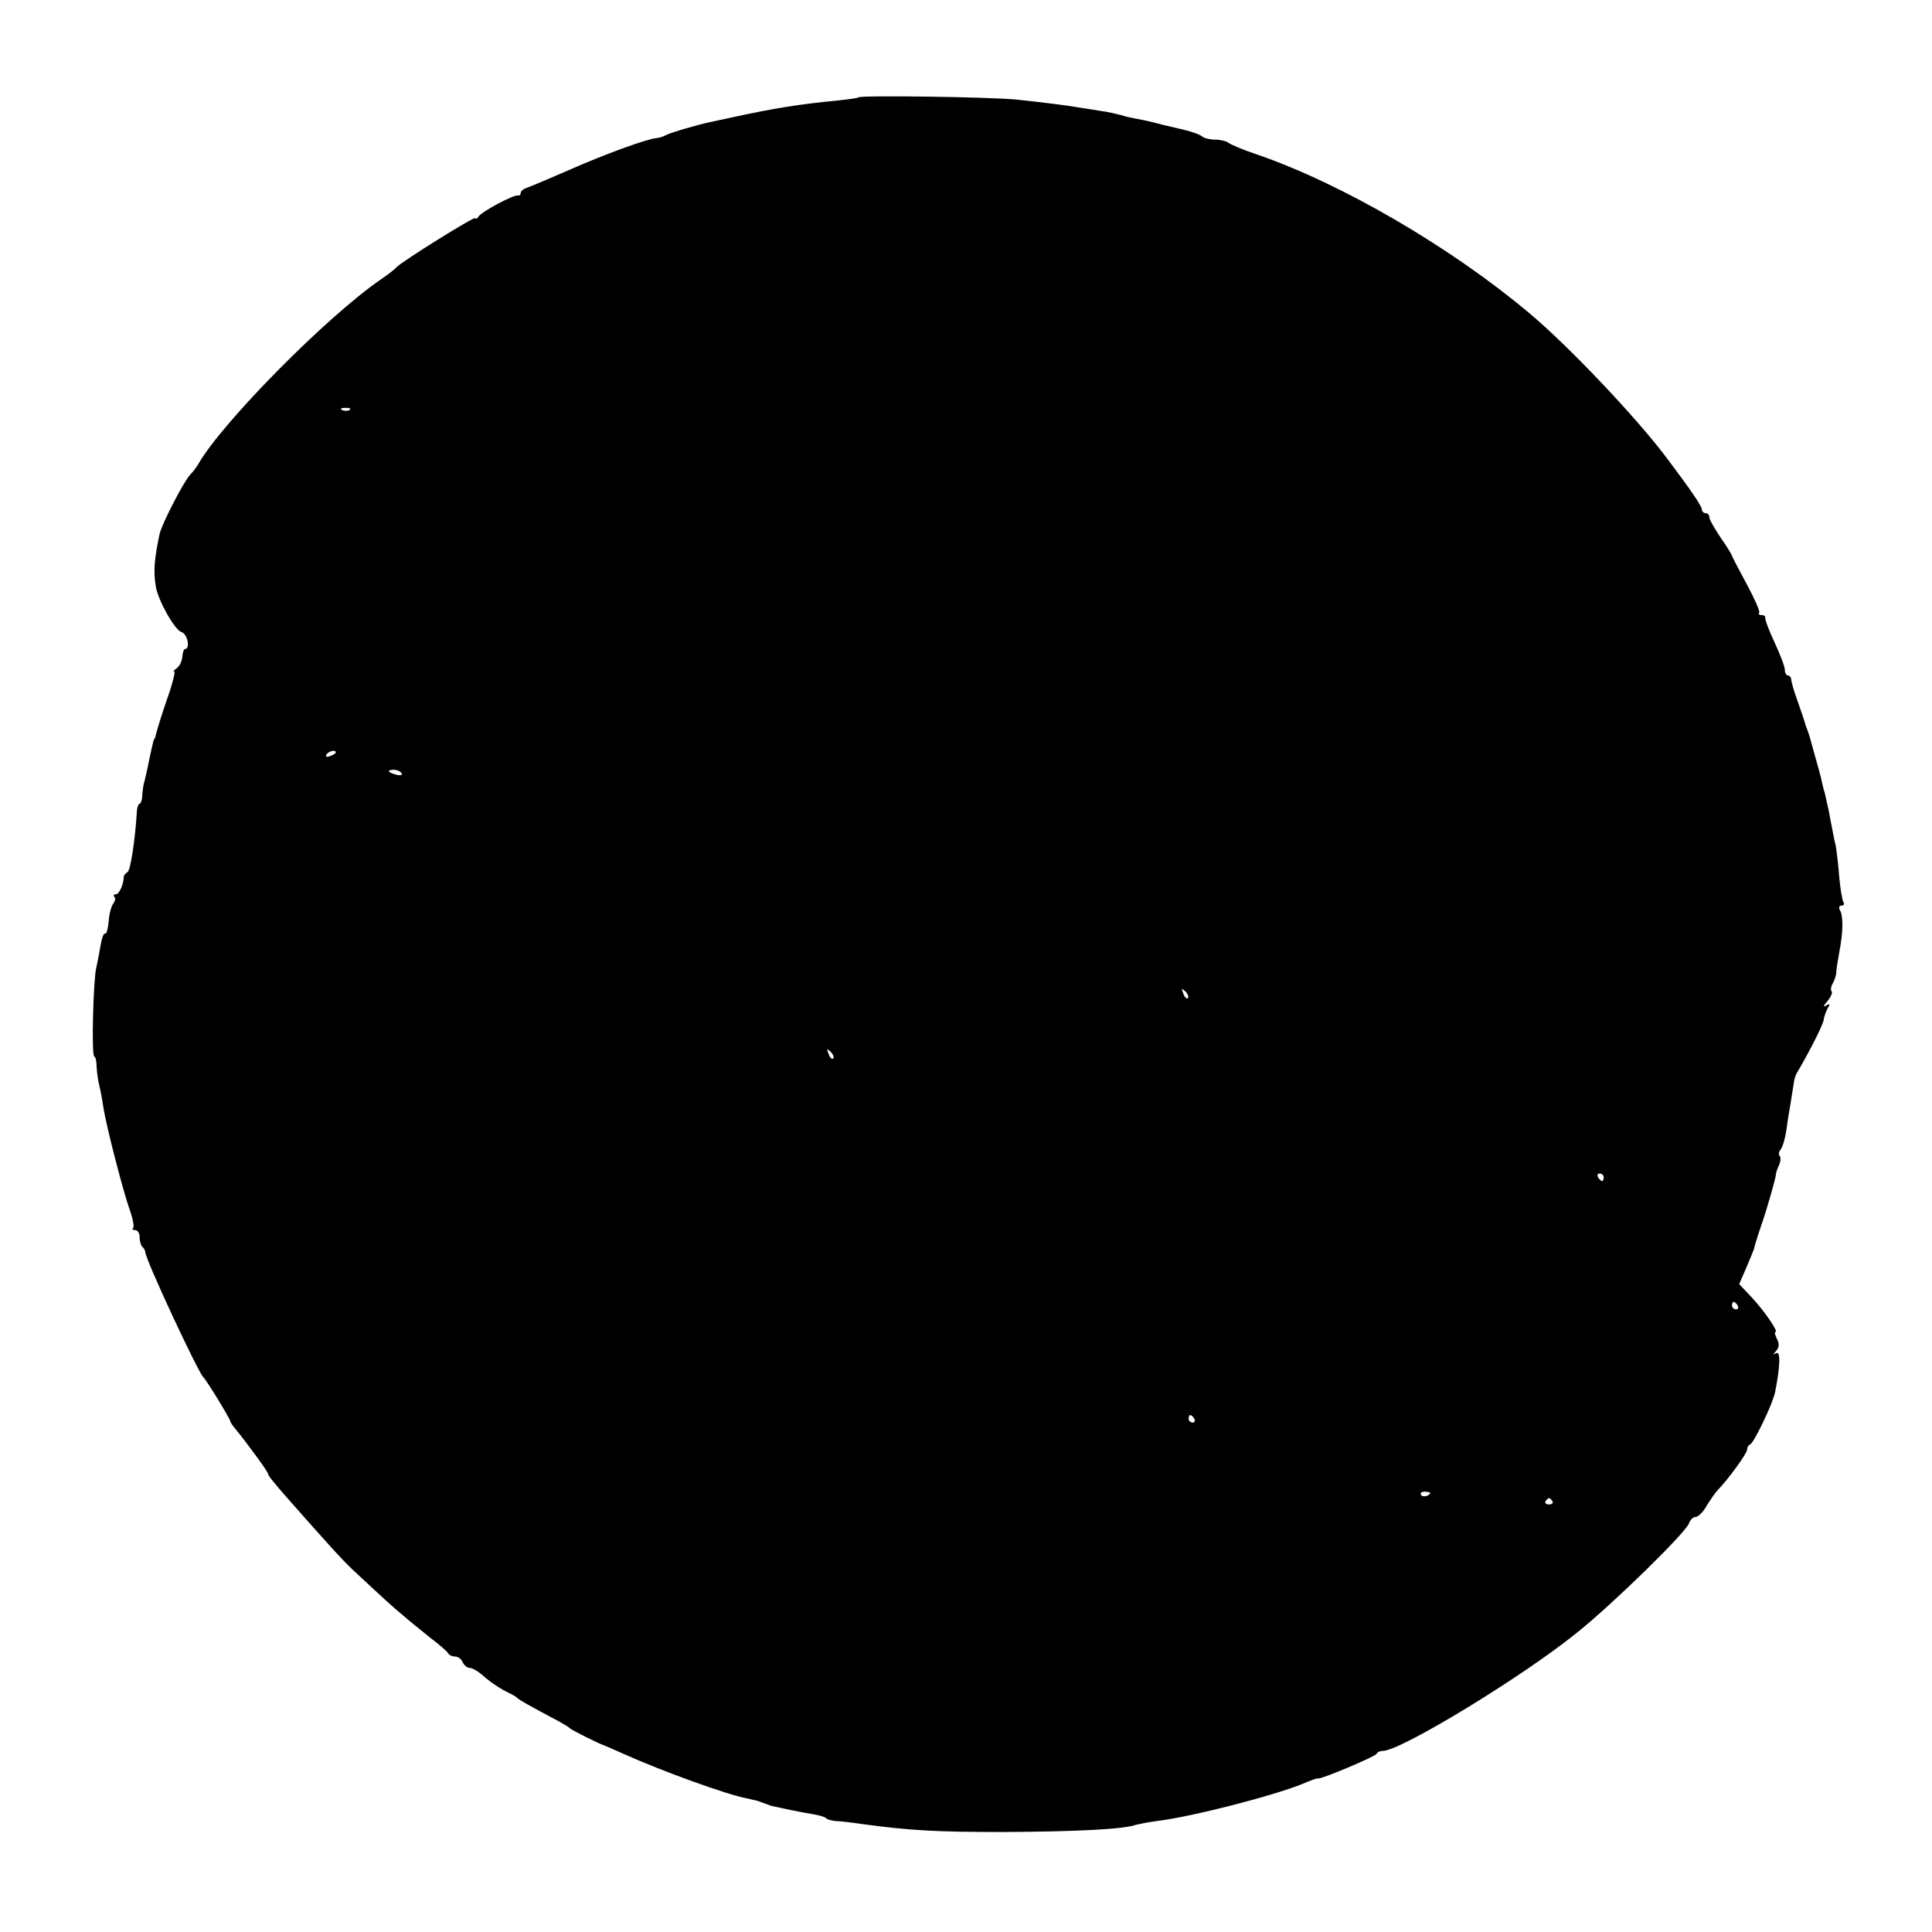 <?xml version="1.0" standalone="no"?>
<!DOCTYPE svg PUBLIC "-//W3C//DTD SVG 20010904//EN"
 "http://www.w3.org/TR/2001/REC-SVG-20010904/DTD/svg10.dtd">
<svg version="1.0" xmlns="http://www.w3.org/2000/svg"
 width="512pt" height="512pt" viewBox="0 0 512 512"
 preserveAspectRatio="xMidYMid meet">
<g transform="translate(0,512) scale(0.1,-0.1)"
fill="#000000" stroke="none">
<path d="M2275 4862 c-2 -2 -25 -5 -52 -8 -104 -10 -172 -21 -278 -44 -27 -6
-57 -12 -65 -14 -29 -6 -105 -28 -115 -34 -5 -3 -16 -7 -25 -8 -26 -2 -138
-43 -233 -85 -51 -22 -100 -43 -109 -46 -10 -3 -18 -9 -18 -14 0 -5 -3 -8 -7
-7 -11 3 -97 -43 -105 -56 -4 -6 -8 -8 -8 -4 0 7 -200 -118 -210 -131 -3 -4
-21 -18 -40 -31 -142 -97 -420 -378 -484 -489 -5 -9 -15 -22 -22 -29 -16 -16
-75 -130 -81 -157 -14 -66 -17 -98 -10 -140 6 -36 50 -115 68 -120 16 -5 24
-45 9 -45 -3 0 -6 -10 -7 -22 -1 -11 -8 -25 -15 -29 -7 -5 -10 -9 -6 -9 3 0
-5 -33 -19 -72 -14 -40 -26 -80 -28 -88 -2 -8 -4 -16 -5 -17 -3 -3 -3 -3 -15
-58 -4 -22 -10 -47 -12 -55 -3 -8 -5 -25 -6 -37 0 -13 -4 -23 -7 -23 -3 0 -6
-8 -7 -17 -5 -81 -17 -159 -25 -164 -5 -3 -10 -9 -10 -12 0 -20 -12 -47 -21
-47 -6 0 -7 -3 -4 -7 4 -3 2 -11 -3 -18 -5 -6 -11 -28 -12 -47 -2 -20 -6 -34
-9 -32 -4 2 -9 -11 -12 -29 -3 -17 -8 -45 -12 -62 -8 -35 -13 -235 -5 -235 3
0 6 -12 6 -27 1 -16 4 -38 7 -49 3 -12 8 -38 11 -59 8 -51 52 -221 70 -272 8
-22 12 -44 9 -47 -4 -3 -1 -6 5 -6 7 0 12 -8 12 -18 0 -10 3 -22 7 -26 5 -4 8
-11 8 -14 0 -19 140 -319 154 -332 8 -7 71 -110 71 -116 0 -2 6 -12 14 -21 32
-39 86 -113 86 -118 0 -5 17 -26 55 -69 112 -127 145 -163 174 -190 84 -78
100 -93 128 -116 16 -14 49 -41 73 -60 25 -19 47 -38 48 -42 2 -4 10 -8 18 -8
8 0 17 -7 20 -15 4 -8 12 -15 18 -15 7 0 21 -8 32 -17 23 -21 52 -40 74 -50 8
-4 17 -9 20 -12 4 -5 27 -18 115 -65 11 -6 22 -13 25 -16 5 -5 79 -42 90 -45
3 -1 28 -12 55 -24 100 -45 274 -108 325 -117 14 -3 32 -7 40 -11 8 -3 20 -7
25 -9 27 -6 74 -16 105 -21 19 -3 37 -8 40 -12 3 -3 14 -6 25 -7 11 0 43 -4
70 -8 127 -17 193 -21 375 -21 187 1 318 7 350 19 8 2 33 7 55 10 93 11 313
68 388 99 20 9 39 15 40 14 5 -4 152 58 155 65 2 5 10 8 17 8 47 0 371 197
515 314 94 75 288 265 296 289 3 9 11 17 18 17 6 0 20 13 29 30 10 16 23 35
30 42 29 30 77 97 77 106 0 6 3 12 8 14 10 4 60 108 66 138 14 69 15 111 3
104 -9 -5 -9 -4 0 6 8 9 9 19 2 32 -5 10 -7 18 -4 18 9 0 -27 53 -62 91 l-34
36 20 46 c11 26 20 48 20 50 0 2 6 23 21 67 11 31 34 111 36 125 0 6 4 18 9
28 4 10 5 21 1 24 -3 3 -2 11 3 17 5 6 12 29 15 51 3 22 8 54 11 70 3 17 6 39
8 50 1 11 5 25 8 30 35 59 69 127 72 142 1 10 7 24 11 32 7 10 5 12 -5 6 -8
-5 -7 0 4 12 9 11 14 22 11 26 -3 3 -2 12 2 19 4 7 9 19 10 28 0 8 4 33 8 55
11 56 11 98 2 113 -4 7 -2 12 4 12 6 0 9 4 5 10 -3 5 -8 35 -11 67 -2 32 -7
68 -9 81 -5 20 -8 38 -19 95 -3 12 -7 32 -10 45 -4 12 -8 30 -10 40 -2 9 -10
37 -17 62 -7 25 -13 48 -15 53 -1 4 -3 9 -4 12 -1 3 -3 8 -5 13 -2 9 -9 29
-24 72 -7 19 -13 41 -14 48 0 6 -4 12 -9 12 -4 0 -8 7 -8 15 0 8 -12 40 -27
72 -15 32 -26 61 -25 66 1 4 -3 7 -10 7 -6 0 -9 3 -6 6 3 3 -12 37 -33 76 -21
39 -39 73 -39 75 0 2 -13 24 -30 48 -16 24 -30 48 -30 54 0 6 -4 11 -10 11 -5
0 -10 5 -10 10 0 9 -31 54 -92 135 -80 107 -261 298 -365 385 -208 175 -498
344 -723 421 -36 12 -69 26 -75 31 -5 4 -21 8 -35 8 -14 0 -30 4 -35 9 -6 5
-32 14 -60 20 -27 6 -59 14 -70 17 -11 3 -30 7 -42 9 -11 2 -31 6 -42 10 -12
3 -36 9 -54 11 -18 3 -43 7 -57 9 -34 6 -83 12 -165 21 -68 7 -414 12 -420 6z
m-1348 -828 c-3 -3 -12 -4 -19 -1 -8 3 -5 6 6 6 11 1 17 -2 13 -5z m-37 -908
c0 -2 -7 -7 -16 -10 -8 -3 -12 -2 -9 4 6 10 25 14 25 6z m174 -55 c4 -5 -3 -7
-14 -4 -23 6 -26 13 -6 13 8 0 17 -4 20 -9z m2084 -596 c-3 -3 -9 2 -12 12 -6
14 -5 15 5 6 7 -7 10 -15 7 -18z m-940 -160 c-3 -3 -9 2 -12 12 -6 14 -5 15 5
6 7 -7 10 -15 7 -18z m2042 -315 c0 -5 -2 -10 -4 -10 -3 0 -8 5 -11 10 -3 6
-1 10 4 10 6 0 11 -4 11 -10z m355 -340 c3 -5 1 -10 -4 -10 -6 0 -11 5 -11 10
0 6 2 10 4 10 3 0 8 -4 11 -10z m-1440 -300 c3 -5 1 -10 -4 -10 -6 0 -11 5
-11 10 0 6 2 10 4 10 3 0 8 -4 11 -10z m625 -196 c0 -8 -19 -13 -24 -6 -3 5 1
9 9 9 8 0 15 -2 15 -3z m324 -22 c3 -5 -1 -9 -9 -9 -8 0 -12 4 -9 9 3 4 7 8 9
8 2 0 6 -4 9 -8z"/>
</g>
</svg>
